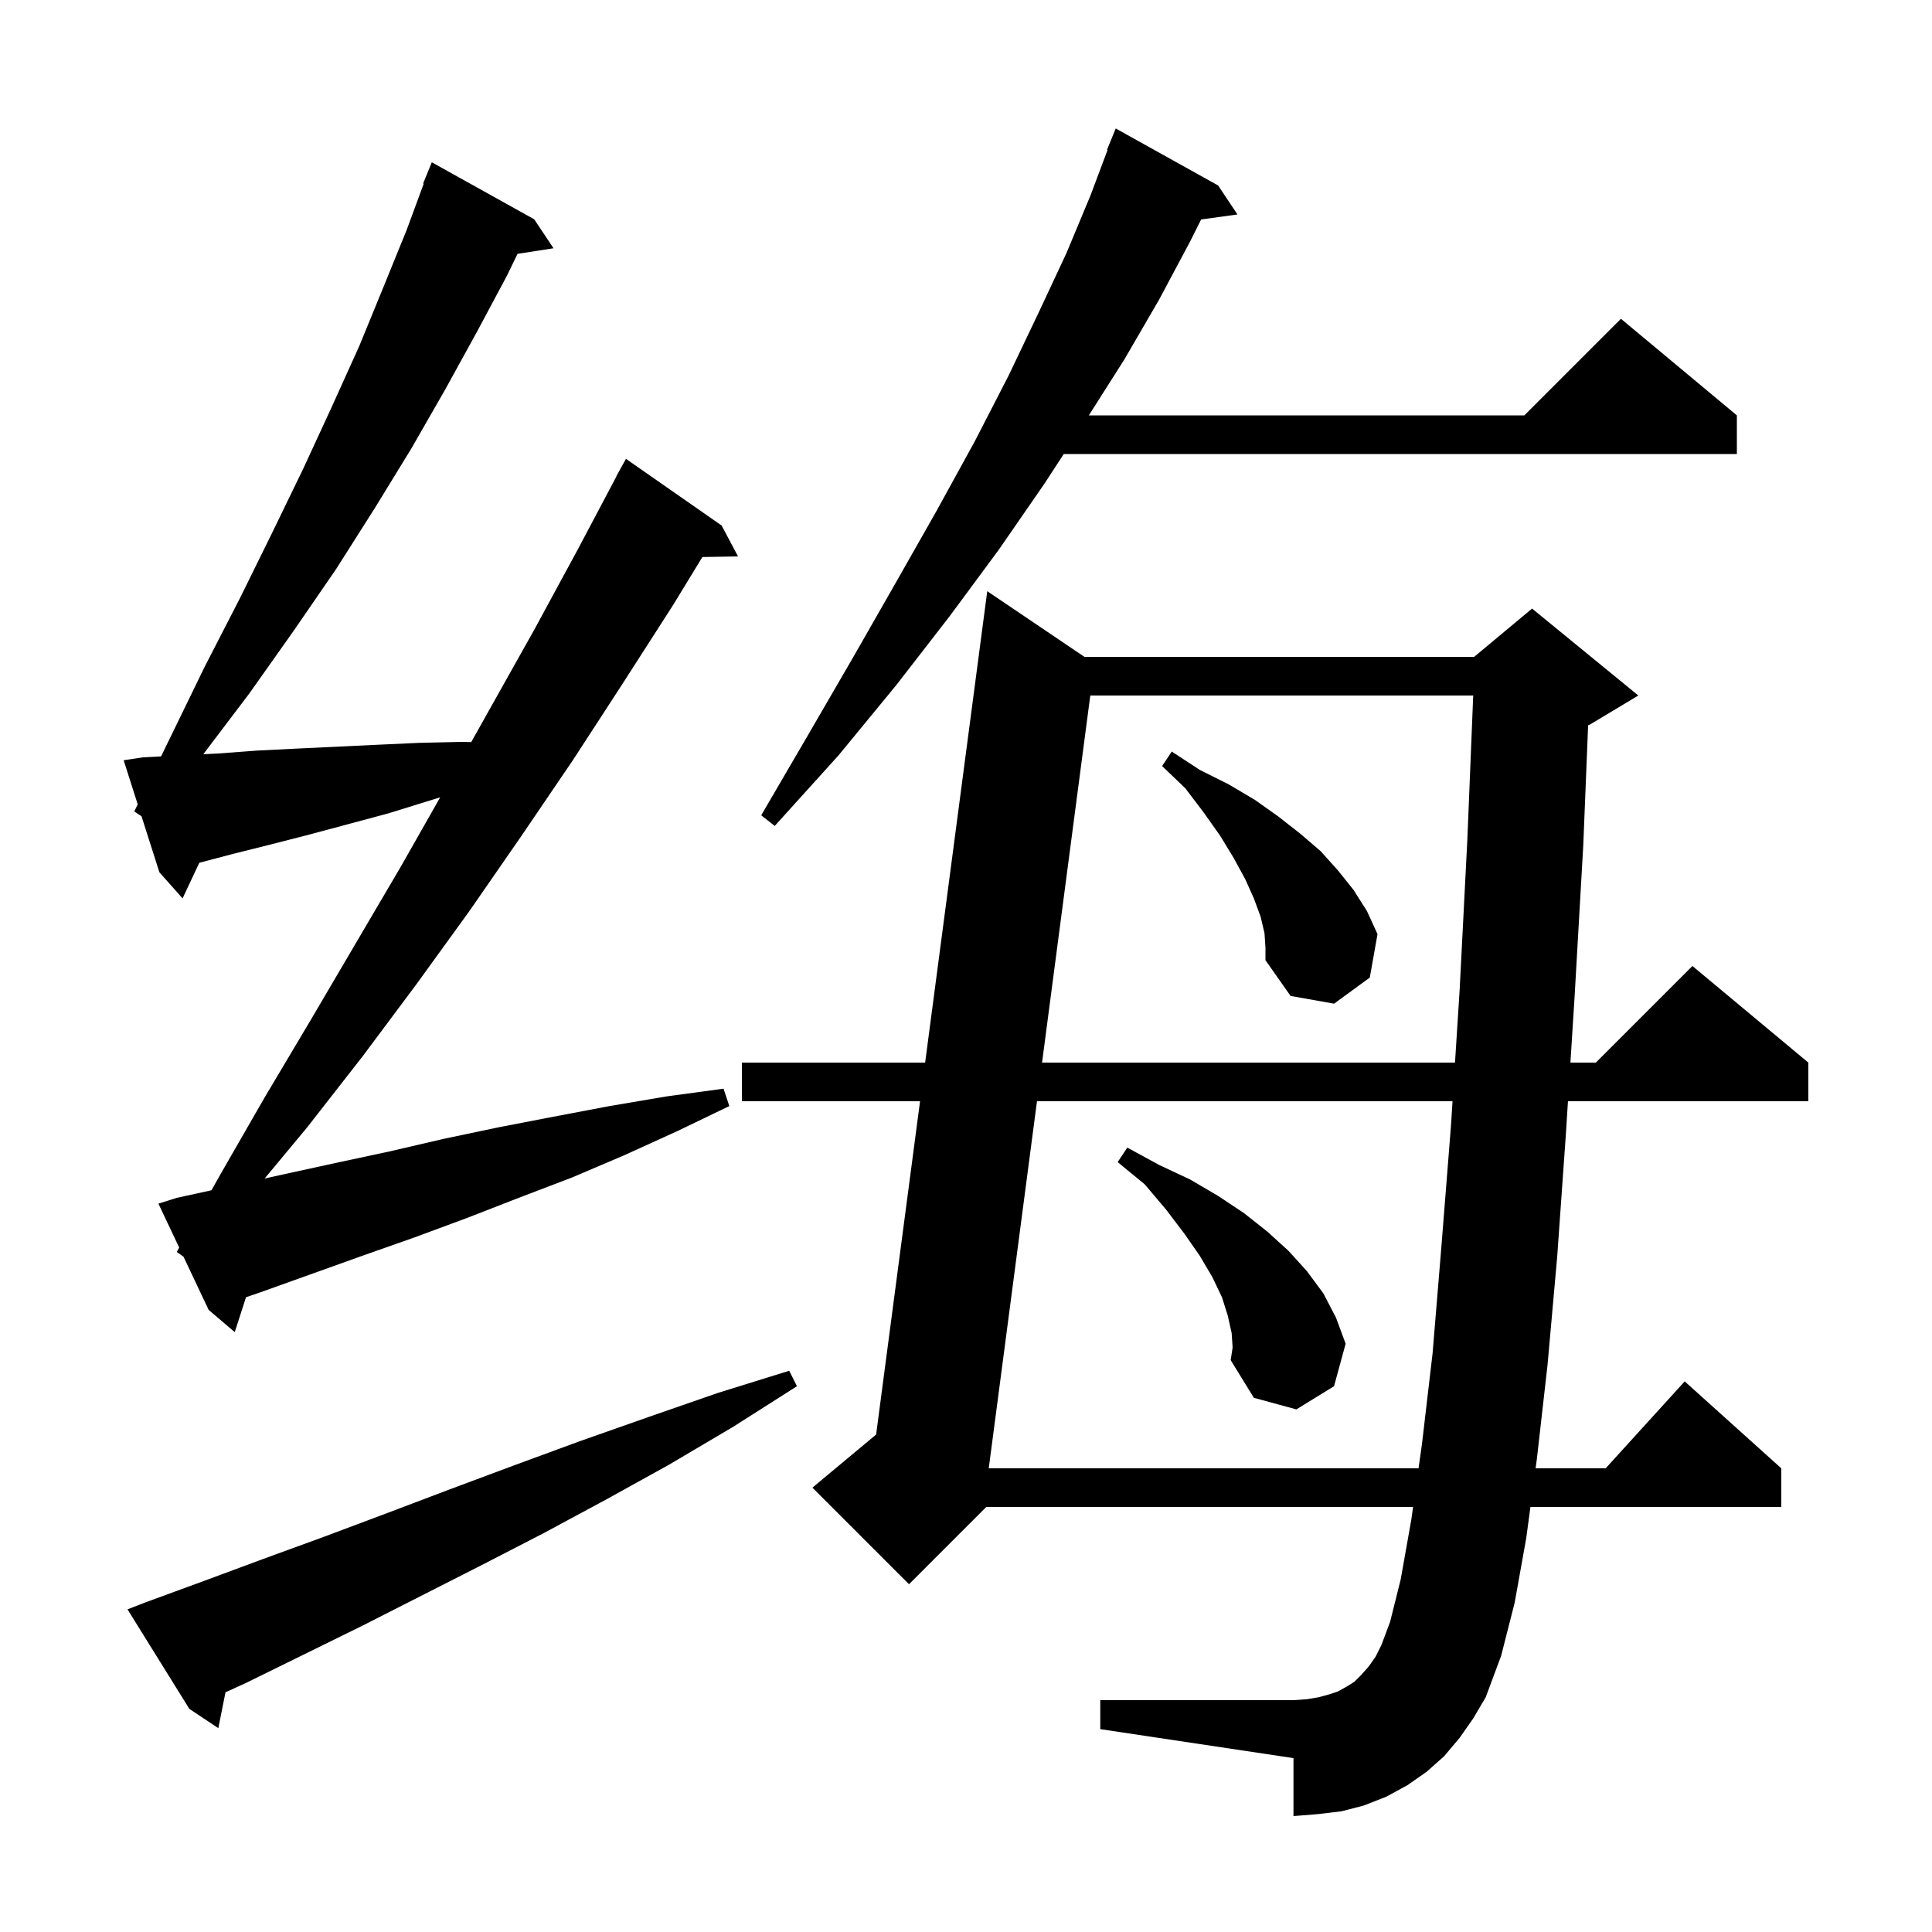 <svg xmlns="http://www.w3.org/2000/svg" xmlns:xlink="http://www.w3.org/1999/xlink" version="1.1" baseProfile="full" viewBox="0 0 200 200" width="200" height="200"><g fill="currentColor"><path d="M 15.0 165.9 L 21.0 163.7 L 27.2 161.4 L 33.5 159.1 L 39.9 156.7 L 46.5 154.2 L 53.2 151.7 L 60.0 149.2 L 67.1 146.7 L 74.3 144.2 L 81.7 141.9 L 82.5 143.5 L 75.9 147.7 L 69.3 151.6 L 62.8 155.2 L 56.3 158.7 L 49.9 162.0 L 43.6 165.2 L 37.5 168.3 L 31.4 171.3 L 25.5 174.2 L 23.343 175.187 L 22.6 178.9 L 19.6 176.9 L 13.2 166.6 Z M 151.1 179.9 L 149.5 181.8 L 147.7 183.4 L 145.7 184.8 L 143.5 186.0 L 141.2 186.9 L 138.9 187.5 L 136.4 187.8 L 133.9 188.0 L 133.9 182.0 L 113.9 179.0 L 113.9 176.0 L 133.9 176.0 L 135.3 175.9 L 136.5 175.7 L 137.6 175.4 L 138.5 175.1 L 139.4 174.6 L 140.2 174.1 L 140.9 173.4 L 141.7 172.5 L 142.4 171.5 L 143.0 170.3 L 143.9 167.9 L 145.0 163.5 L 146.1 157.3 L 146.283 156.0 L 102.1 156.0 L 94.1 164.0 L 84.1 154.0 L 90.696 148.503 L 95.243 114.0 L 76.8 114.0 L 76.8 110.0 L 95.77 110.0 L 102.2 61.2 L 112.264 68.0 L 152.6 68.0 L 158.6 63.0 L 169.6 72.0 L 164.6 75.0 L 164.402 75.082 L 163.9 87.5 L 163.0 103.2 L 162.569 110.0 L 165.2 110.0 L 175.2 100.0 L 187.2 110.0 L 187.2 114.0 L 162.315 114.0 L 162.1 117.4 L 161.2 130.1 L 160.2 141.3 L 159.1 151.0 L 158.966 152.0 L 166.218 152.0 L 174.4 143.0 L 184.4 152.0 L 184.4 156.0 L 158.429 156.0 L 158.0 159.2 L 156.8 165.9 L 155.4 171.4 L 153.8 175.7 L 152.5 177.9 Z M 107.348 114.0 L 102.355 152.0 L 146.847 152.0 L 147.2 149.5 L 148.3 140.1 L 149.2 129.2 L 150.2 116.6 L 150.366 114.0 Z M 127.5 138.0 L 127.1 136.2 L 126.5 134.3 L 125.5 132.2 L 124.2 130.0 L 122.6 127.7 L 120.7 125.2 L 118.5 122.6 L 115.7 120.3 L 116.7 118.8 L 120.0 120.6 L 123.2 122.1 L 126.1 123.8 L 128.8 125.6 L 131.2 127.5 L 133.4 129.5 L 135.3 131.6 L 137.0 133.9 L 138.3 136.4 L 139.3 139.1 L 138.1 143.5 L 134.2 145.9 L 129.8 144.7 L 127.4 140.8 L 127.6 139.5 Z M 18.3 129.6 L 18.552 129.152 L 16.4 124.6 L 18.3 124.0 L 21.891 123.217 L 22.8 121.6 L 27.4 113.6 L 32.1 105.7 L 41.5 89.7 L 45.567 82.539 L 40.2 84.2 L 32.0 86.4 L 28.1 87.4 L 24.1 88.4 L 20.632 89.313 L 18.9 93.0 L 16.5 90.3 L 14.65 84.5 L 13.9 84.0 L 14.257 83.267 L 12.8 78.7 L 14.8 78.4 L 16.674 78.301 L 17.6 76.4 L 21.2 69.0 L 24.8 62.0 L 28.2 55.1 L 31.4 48.5 L 34.4 42.0 L 37.2 35.8 L 39.7 29.7 L 42.1 23.8 L 43.861 19.02 L 43.8 19.0 L 44.7 16.8 L 55.3 22.7 L 57.3 25.7 L 53.572 26.278 L 52.5 28.5 L 49.4 34.3 L 46.1 40.3 L 42.6 46.4 L 38.8 52.6 L 34.8 58.9 L 30.4 65.3 L 25.8 71.8 L 21.044 78.078 L 22.6 78.0 L 26.6 77.7 L 30.6 77.5 L 39.0 77.1 L 43.4 76.9 L 47.8 76.8 L 48.78 76.822 L 55.3 65.2 L 59.8 56.9 L 63.819 49.309 L 63.8 49.3 L 64.8 47.5 L 74.7 54.4 L 76.4 57.6 L 72.711 57.663 L 69.7 62.6 L 64.5 70.7 L 59.3 78.7 L 54.0 86.5 L 48.6 94.3 L 43.1 101.9 L 37.5 109.4 L 31.8 116.7 L 27.395 122.001 L 29.2 121.6 L 34.7 120.4 L 40.3 119.2 L 45.9 117.9 L 51.6 116.7 L 57.3 115.6 L 63.1 114.5 L 69.0 113.5 L 74.9 112.7 L 75.5 114.5 L 70.1 117.1 L 64.6 119.6 L 59.2 121.9 L 53.7 124.0 L 48.3 126.1 L 42.9 128.1 L 37.5 130.0 L 26.9 133.8 L 25.469 134.286 L 24.3 137.9 L 21.6 135.6 L 19.0 130.1 Z M 112.866 72.0 L 107.873 110.0 L 150.621 110.0 L 151.1 102.5 L 151.9 86.9 L 152.506 72.0 Z M 130.9 96.6 L 130.5 94.9 L 129.8 93.0 L 128.9 91.0 L 127.7 88.8 L 126.3 86.5 L 124.6 84.1 L 122.7 81.6 L 120.3 79.3 L 121.3 77.8 L 124.2 79.7 L 127.2 81.2 L 129.9 82.8 L 132.3 84.5 L 134.6 86.3 L 136.7 88.1 L 138.5 90.1 L 140.1 92.1 L 141.5 94.3 L 142.6 96.7 L 141.8 101.2 L 138.1 103.9 L 133.6 103.1 L 131.0 99.4 L 131.0 98.1 Z M 126.1 19.2 L 128.1 22.2 L 124.341 22.719 L 123.2 25.0 L 120.0 31.0 L 116.4 37.2 L 112.717 43.0 L 157.8 43.0 L 167.8 33.0 L 179.8 43.0 L 179.8 47.0 L 110.12 47.0 L 108.1 50.1 L 103.4 56.9 L 98.3 63.8 L 92.8 70.9 L 86.8 78.2 L 80.2 85.5 L 78.8 84.4 L 83.7 76.0 L 88.4 67.9 L 92.8 60.2 L 97.0 52.8 L 100.9 45.7 L 104.4 38.9 L 107.5 32.4 L 110.4 26.2 L 112.9 20.2 L 114.656 15.518 L 114.6 15.5 L 115.5 13.3 Z "/></g></svg>